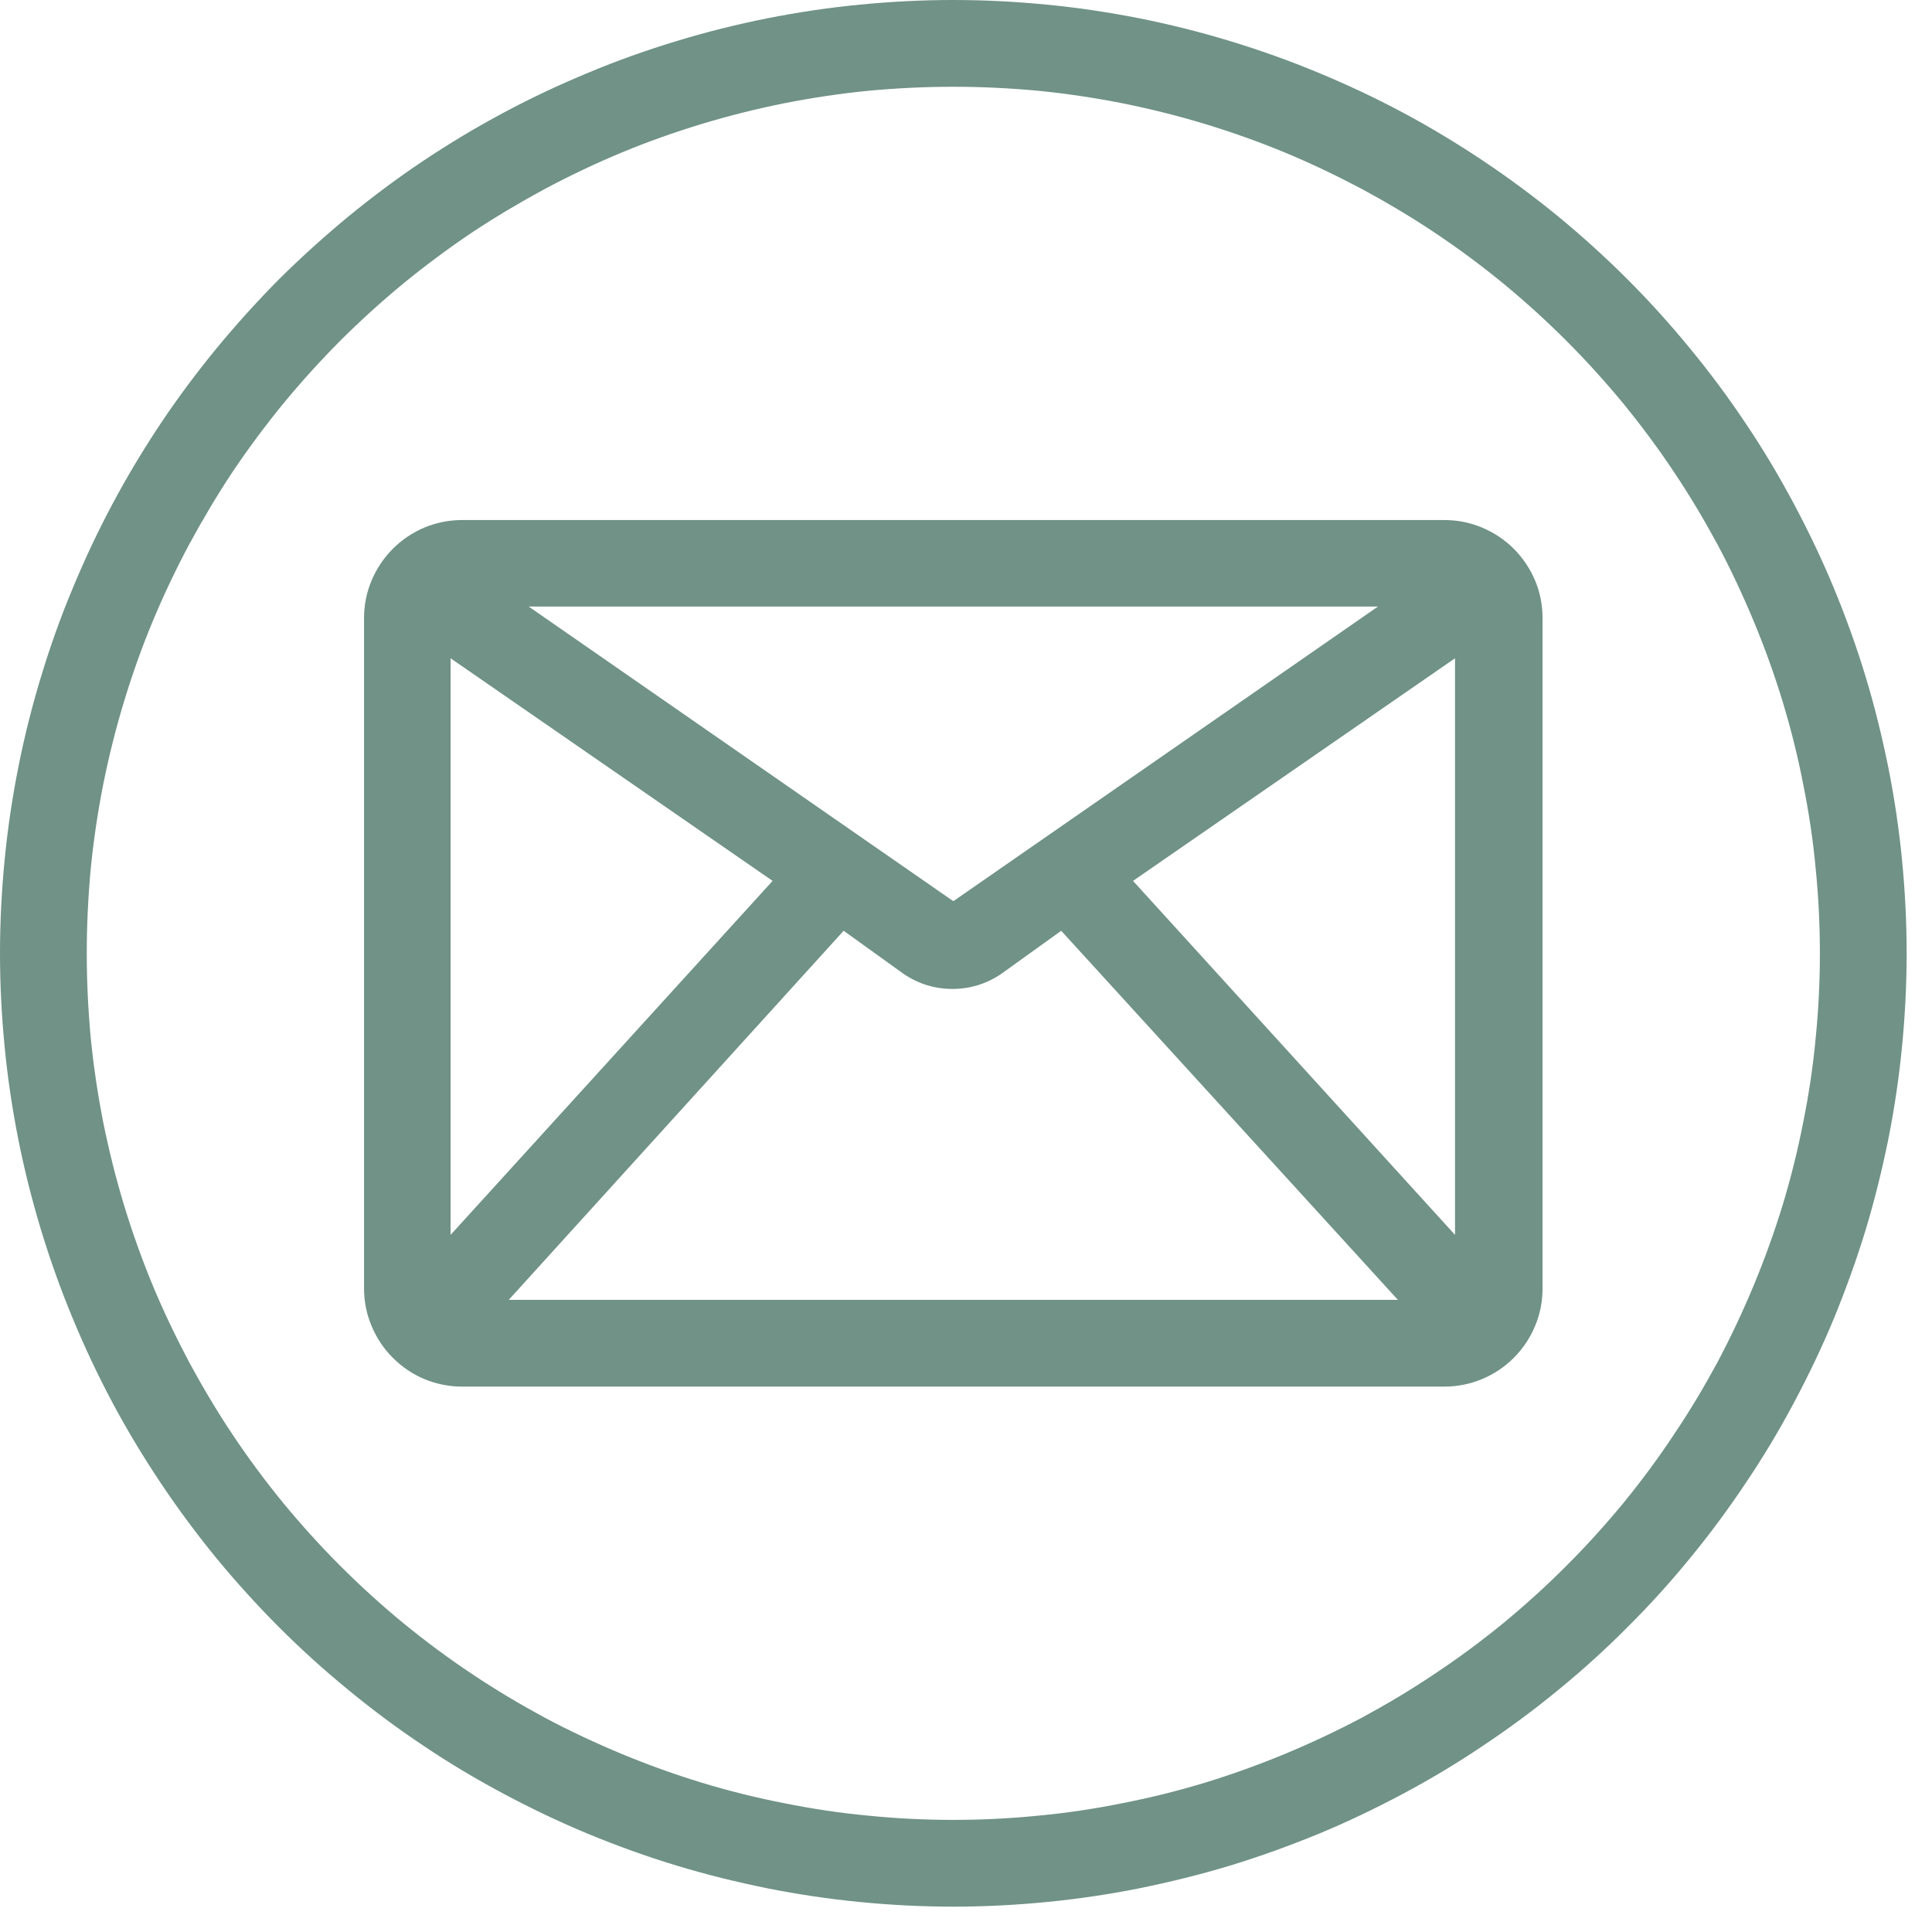 <svg xmlns="http://www.w3.org/2000/svg" xmlns:xlink="http://www.w3.org/1999/xlink" width="50" zoomAndPan="magnify" viewBox="0 0 37.5 37.5" height="50" preserveAspectRatio="xMidYMid meet" version="1.0"><defs><clipPath id="f466e26693"><path d="M 0 0 L 37.008 0 L 37.008 37.008 L 0 37.008 Z M 0 0 " clip-rule="nonzero"/></clipPath></defs><path fill="#709287" d="M 28.031 10.094 L 8.973 10.094 C 8.723 10.094 8.477 10.141 8.242 10.238 C 8.008 10.336 7.805 10.473 7.625 10.652 C 7.445 10.832 7.309 11.039 7.211 11.27 C 7.113 11.504 7.066 11.75 7.066 12 L 7.066 25.004 C 7.066 25.258 7.113 25.5 7.211 25.734 C 7.309 25.969 7.445 26.176 7.625 26.355 C 7.805 26.535 8.008 26.672 8.242 26.77 C 8.477 26.867 8.723 26.914 8.973 26.914 L 28.031 26.914 C 28.285 26.914 28.527 26.867 28.762 26.77 C 28.996 26.672 29.203 26.535 29.383 26.355 C 29.562 26.176 29.699 25.969 29.797 25.734 C 29.895 25.5 29.941 25.258 29.941 25.004 L 29.941 12 C 29.941 11.75 29.895 11.504 29.797 11.27 C 29.699 11.039 29.562 10.832 29.383 10.652 C 29.203 10.473 28.996 10.336 28.762 10.238 C 28.527 10.141 28.285 10.094 28.031 10.094 Z M 8.746 12.777 L 14.996 17.098 L 8.746 23.969 Z M 18.504 17.492 L 10.262 11.773 L 26.746 11.773 Z M 16.375 18.066 L 17.543 18.906 C 17.828 19.098 18.145 19.195 18.488 19.195 C 18.828 19.195 19.145 19.098 19.43 18.906 L 20.598 18.066 L 27.133 25.23 L 9.875 25.23 Z M 21.992 17.098 L 28.242 12.777 L 28.242 23.969 Z M 21.992 17.098 " fill-opacity="1" fill-rule="nonzero"/><g clip-path="url(#f466e26693)"><path fill="#709287" d="M 18.504 0 C 17.898 0 17.293 0.031 16.691 0.09 C 16.086 0.148 15.488 0.238 14.895 0.355 C 14.301 0.473 13.711 0.621 13.133 0.797 C 12.551 0.973 11.98 1.176 11.422 1.41 C 10.863 1.641 10.316 1.898 9.781 2.184 C 9.246 2.469 8.727 2.781 8.223 3.117 C 7.719 3.453 7.234 3.816 6.766 4.199 C 6.297 4.586 5.848 4.992 5.418 5.418 C 4.992 5.848 4.586 6.297 4.199 6.766 C 3.816 7.234 3.453 7.719 3.117 8.223 C 2.781 8.727 2.469 9.246 2.184 9.781 C 1.898 10.316 1.641 10.863 1.41 11.422 C 1.176 11.98 0.973 12.551 0.797 13.133 C 0.621 13.711 0.473 14.301 0.355 14.895 C 0.238 15.488 0.148 16.086 0.09 16.691 C 0.031 17.293 0 17.898 0 18.504 C 0 19.109 0.031 19.715 0.09 20.316 C 0.148 20.922 0.238 21.52 0.355 22.113 C 0.473 22.707 0.621 23.293 0.797 23.875 C 0.973 24.453 1.176 25.023 1.41 25.586 C 1.641 26.145 1.898 26.691 2.184 27.227 C 2.469 27.762 2.781 28.277 3.117 28.781 C 3.453 29.285 3.816 29.773 4.199 30.242 C 4.586 30.711 4.992 31.16 5.418 31.586 C 5.848 32.016 6.297 32.422 6.766 32.805 C 7.234 33.191 7.719 33.551 8.223 33.887 C 8.727 34.227 9.246 34.535 9.781 34.82 C 10.316 35.105 10.863 35.367 11.422 35.598 C 11.98 35.828 12.551 36.035 13.133 36.211 C 13.711 36.387 14.301 36.531 14.895 36.652 C 15.488 36.77 16.086 36.859 16.691 36.918 C 17.293 36.977 17.898 37.008 18.504 37.008 C 19.109 37.008 19.715 36.977 20.316 36.918 C 20.922 36.859 21.52 36.77 22.113 36.652 C 22.707 36.531 23.293 36.387 23.875 36.211 C 24.453 36.035 25.023 35.828 25.586 35.598 C 26.145 35.367 26.691 35.105 27.227 34.82 C 27.762 34.535 28.277 34.227 28.781 33.887 C 29.285 33.551 29.773 33.191 30.242 32.805 C 30.711 32.422 31.16 32.016 31.586 31.586 C 32.016 31.16 32.422 30.711 32.805 30.242 C 33.191 29.773 33.551 29.285 33.887 28.781 C 34.227 28.277 34.535 27.762 34.82 27.227 C 35.105 26.691 35.367 26.145 35.598 25.586 C 35.828 25.023 36.035 24.453 36.211 23.875 C 36.387 23.293 36.531 22.707 36.652 22.113 C 36.77 21.52 36.859 20.922 36.918 20.316 C 36.977 19.715 37.008 19.109 37.008 18.504 C 37.008 17.898 36.977 17.293 36.918 16.691 C 36.859 16.086 36.77 15.488 36.652 14.895 C 36.531 14.301 36.387 13.711 36.211 13.133 C 36.035 12.551 35.828 11.98 35.598 11.422 C 35.367 10.863 35.105 10.316 34.82 9.781 C 34.535 9.246 34.227 8.727 33.887 8.223 C 33.551 7.719 33.191 7.234 32.805 6.766 C 32.422 6.297 32.016 5.848 31.586 5.418 C 31.16 4.992 30.711 4.586 30.242 4.199 C 29.773 3.816 29.285 3.453 28.781 3.117 C 28.277 2.781 27.762 2.469 27.227 2.184 C 26.691 1.898 26.145 1.641 25.586 1.41 C 25.023 1.176 24.453 0.973 23.875 0.797 C 23.293 0.621 22.707 0.473 22.113 0.355 C 21.52 0.238 20.922 0.148 20.316 0.09 C 19.715 0.031 19.109 0 18.504 0 Z M 18.504 35.324 C 17.953 35.324 17.402 35.297 16.855 35.242 C 16.305 35.191 15.762 35.109 15.223 35 C 14.68 34.895 14.148 34.762 13.621 34.602 C 13.094 34.441 12.574 34.254 12.066 34.043 C 11.559 33.832 11.059 33.598 10.574 33.34 C 10.09 33.078 9.617 32.797 9.156 32.488 C 8.699 32.184 8.258 31.855 7.832 31.508 C 7.406 31.156 7 30.789 6.609 30.398 C 6.219 30.008 5.852 29.602 5.5 29.176 C 5.152 28.75 4.824 28.309 4.516 27.848 C 4.211 27.391 3.93 26.918 3.668 26.434 C 3.41 25.945 3.172 25.449 2.961 24.941 C 2.75 24.43 2.566 23.914 2.406 23.387 C 2.246 22.859 2.113 22.324 2.004 21.785 C 1.898 21.246 1.816 20.699 1.762 20.152 C 1.711 19.605 1.684 19.055 1.684 18.504 C 1.684 17.953 1.711 17.402 1.762 16.855 C 1.816 16.305 1.898 15.762 2.004 15.223 C 2.113 14.68 2.246 14.148 2.406 13.621 C 2.566 13.094 2.75 12.574 2.961 12.066 C 3.172 11.559 3.41 11.059 3.668 10.574 C 3.93 10.09 4.211 9.617 4.516 9.156 C 4.824 8.699 5.152 8.258 5.5 7.832 C 5.852 7.406 6.219 7 6.609 6.609 C 7 6.219 7.406 5.852 7.832 5.5 C 8.258 5.152 8.699 4.824 9.156 4.516 C 9.617 4.211 10.09 3.93 10.574 3.668 C 11.059 3.41 11.559 3.172 12.066 2.961 C 12.574 2.75 13.094 2.566 13.621 2.406 C 14.148 2.246 14.68 2.113 15.223 2.004 C 15.762 1.898 16.305 1.816 16.855 1.762 C 17.402 1.711 17.953 1.684 18.504 1.684 C 19.055 1.684 19.605 1.711 20.152 1.762 C 20.699 1.816 21.246 1.898 21.785 2.004 C 22.324 2.113 22.859 2.246 23.387 2.406 C 23.914 2.566 24.43 2.75 24.941 2.961 C 25.449 3.172 25.945 3.41 26.434 3.668 C 26.918 3.93 27.391 4.211 27.848 4.516 C 28.309 4.824 28.75 5.152 29.176 5.5 C 29.602 5.852 30.008 6.219 30.398 6.609 C 30.789 7 31.156 7.406 31.508 7.832 C 31.855 8.258 32.184 8.699 32.488 9.156 C 32.797 9.617 33.078 10.09 33.34 10.574 C 33.598 11.059 33.832 11.559 34.043 12.066 C 34.254 12.574 34.441 13.094 34.602 13.621 C 34.762 14.148 34.895 14.68 35 15.223 C 35.109 15.762 35.191 16.305 35.242 16.855 C 35.297 17.402 35.324 17.953 35.324 18.504 C 35.324 19.055 35.297 19.605 35.242 20.152 C 35.191 20.699 35.109 21.246 35 21.785 C 34.895 22.324 34.762 22.859 34.602 23.387 C 34.441 23.914 34.254 24.43 34.043 24.941 C 33.832 25.449 33.598 25.945 33.34 26.434 C 33.078 26.918 32.797 27.391 32.488 27.848 C 32.184 28.309 31.855 28.75 31.508 29.176 C 31.156 29.602 30.789 30.008 30.398 30.398 C 30.008 30.789 29.602 31.156 29.176 31.508 C 28.75 31.855 28.309 32.184 27.848 32.488 C 27.391 32.797 26.918 33.078 26.434 33.34 C 25.945 33.598 25.449 33.832 24.941 34.043 C 24.43 34.254 23.914 34.441 23.387 34.602 C 22.859 34.762 22.324 34.895 21.785 35 C 21.246 35.109 20.699 35.191 20.152 35.242 C 19.605 35.297 19.055 35.324 18.504 35.324 Z M 18.504 35.324 " fill-opacity="1" fill-rule="nonzero"/></g></svg>
